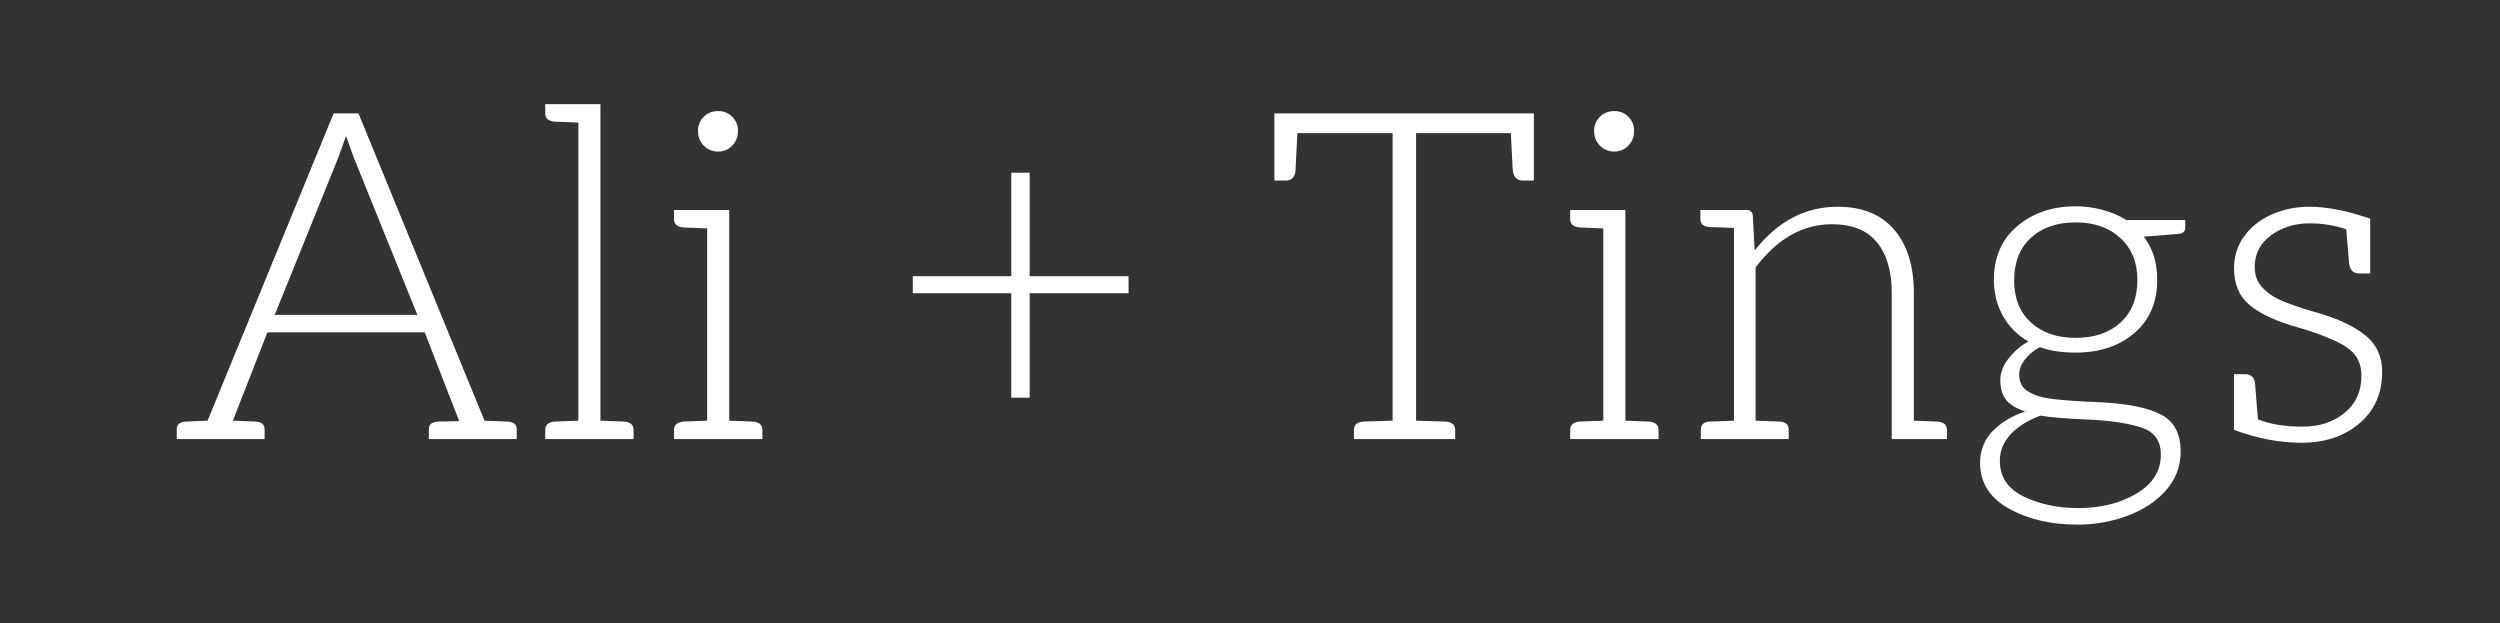 <svg version="1.2" preserveAspectRatio="xMidYMid meet" height="1496" viewBox="0 0 4500 1122" zoomAndPan="magnify" width="6000" xmlns:xlink="http://www.w3.org/1999/xlink" xmlns="http://www.w3.org/2000/svg"><rect x="0" y="0" width="4500" height="1122" fill="#333333" stroke="none"/><defs></defs><g id="8f4260e22e"><g style="fill:#ffffff;fill-opacity:1;"><g transform="translate(302.427, 790.325)"><path d="M 611.938 -31.469 C 617.457 -30.914 621.457 -29.535 623.938 -27.328 C 626.426 -25.117 627.672 -21.531 627.672 -16.562 L 627.672 0 L 469.516 0 L 469.516 -16.562 C 469.516 -21.531 470.754 -25.117 473.234 -27.328 C 475.723 -29.535 479.727 -30.914 485.25 -31.469 L 524.156 -32.297 L 462.062 -192.109 L 178.859 -192.109 L 116.75 -33.125 L 158.156 -31.469 C 163.676 -30.914 167.676 -29.535 170.156 -27.328 C 172.645 -25.117 173.891 -21.531 173.891 -16.562 L 173.891 0 L 15.734 0 L 15.734 -16.562 C 15.734 -21.531 16.973 -25.117 19.453 -27.328 C 21.941 -29.535 25.945 -30.914 31.469 -31.469 L 71.219 -33.125 L 298.109 -586.266 L 342.812 -586.266 L 569.703 -33.125 Z M 448.812 -223.578 L 333.703 -508.438 L 320.453 -545.688 L 307.219 -508.438 L 192.109 -223.578 Z M 448.812 -223.578" style="stroke:none"></path></g></g><g style="fill:#ffffff;fill-opacity:1;"><g transform="translate(940.858, 790.325)"><path d="M 183 -31.469 C 194.039 -30.363 199.562 -25.395 199.562 -16.562 L 199.562 0 L 40.578 0 L 40.578 -16.562 C 40.578 -25.395 46.098 -30.363 57.141 -31.469 L 100.203 -33.125 L 100.203 -569.703 L 57.141 -571.359 C 46.098 -572.461 40.578 -577.43 40.578 -586.266 L 40.578 -602.828 L 139.938 -602.828 L 139.938 -33.125 Z M 183 -31.469" style="stroke:none"></path></g></g><g style="fill:#ffffff;fill-opacity:1;"><g transform="translate(1171.886, 790.325)"><path d="M 120.891 -517.547 C 110.398 -517.547 101.707 -521.129 94.812 -528.297 C 87.914 -535.473 84.469 -544.305 84.469 -554.797 C 84.469 -564.734 87.914 -573.148 94.812 -580.047 C 101.707 -586.953 110.398 -590.406 120.891 -590.406 C 130.828 -590.406 139.242 -586.953 146.141 -580.047 C 153.047 -573.148 156.5 -564.734 156.5 -554.797 C 156.5 -544.305 153.047 -535.473 146.141 -528.297 C 139.242 -521.129 130.828 -517.547 120.891 -517.547 Z M 183.828 -31.469 C 194.867 -30.363 200.391 -25.395 200.391 -16.562 L 200.391 0 L 41.406 0 L 41.406 -16.562 C 41.406 -25.395 46.926 -30.363 57.969 -31.469 L 101.031 -33.125 L 101.031 -379.25 L 57.969 -380.906 C 46.926 -382.008 41.406 -386.977 41.406 -395.812 L 41.406 -412.375 L 140.766 -412.375 L 140.766 -33.125 Z M 183.828 -31.469" style="stroke:none"></path></g></g><g style="fill:#ffffff;fill-opacity:1;"><g transform="translate(1405.397, 790.325)"><path d="" style="stroke:none"></path></g></g><g style="fill:#ffffff;fill-opacity:1;"><g transform="translate(1604.959, 790.325)"><path d="M 426.453 -293.141 L 426.453 -262.5 L 248.422 -262.5 L 248.422 -74.531 L 215.297 -74.531 L 215.297 -262.5 L 38.094 -262.5 L 38.094 -293.141 L 215.297 -293.141 L 215.297 -479.453 L 248.422 -479.453 L 248.422 -293.141 Z M 426.453 -293.141" style="stroke:none"></path></g></g><g style="fill:#ffffff;fill-opacity:1;"><g transform="translate(2069.498, 790.325)"><path d="" style="stroke:none"></path></g></g><g style="fill:#ffffff;fill-opacity:1;"><g transform="translate(2269.059, 790.325)"><path d="M 491.875 -465.375 L 472 -465.375 C 460.957 -465.375 454.883 -472 453.781 -485.25 L 450.469 -550.656 L 279.891 -550.656 L 279.891 -33.125 L 333.703 -31.469 C 344.742 -30.363 350.266 -25.395 350.266 -16.562 L 350.266 0 L 168.094 0 L 168.094 -16.562 C 168.094 -25.395 173.613 -30.363 184.656 -31.469 L 237.656 -33.125 L 237.656 -550.656 L 66.25 -550.656 L 62.938 -485.25 C 62.383 -472 56.586 -465.375 45.547 -465.375 L 24.844 -465.375 L 24.844 -586.266 L 491.875 -586.266 Z M 491.875 -465.375" style="stroke:none"></path></g></g><g style="fill:#ffffff;fill-opacity:1;"><g transform="translate(2784.938, 790.325)"><path d="M 120.891 -517.547 C 110.398 -517.547 101.707 -521.129 94.812 -528.297 C 87.914 -535.473 84.469 -544.305 84.469 -554.797 C 84.469 -564.734 87.914 -573.148 94.812 -580.047 C 101.707 -586.953 110.398 -590.406 120.891 -590.406 C 130.828 -590.406 139.242 -586.953 146.141 -580.047 C 153.047 -573.148 156.5 -564.734 156.5 -554.797 C 156.5 -544.305 153.047 -535.473 146.141 -528.297 C 139.242 -521.129 130.828 -517.547 120.891 -517.547 Z M 183.828 -31.469 C 194.867 -30.363 200.391 -25.395 200.391 -16.562 L 200.391 0 L 41.406 0 L 41.406 -16.562 C 41.406 -25.395 46.926 -30.363 57.969 -31.469 L 101.031 -33.125 L 101.031 -379.25 L 57.969 -380.906 C 46.926 -382.008 41.406 -386.977 41.406 -395.812 L 41.406 -412.375 L 140.766 -412.375 L 140.766 -33.125 Z M 183.828 -31.469" style="stroke:none"></path></g></g><g style="fill:#ffffff;fill-opacity:1;"><g transform="translate(3018.45, 790.325)"><path d="M 469.516 -31.469 C 480.555 -30.363 486.078 -25.395 486.078 -16.562 L 486.078 0 L 386.703 0 L 386.703 -263.328 C 386.703 -301.961 377.867 -332.18 360.203 -353.984 C 342.535 -375.797 315.488 -386.703 279.062 -386.703 C 226.613 -386.703 180.789 -360.758 141.594 -308.875 L 141.594 -33.125 L 185.484 -31.469 C 195.973 -30.914 201.219 -25.945 201.219 -16.562 L 201.219 0 L 43.062 0 L 43.062 -16.562 C 43.062 -25.945 48.305 -30.914 58.797 -31.469 L 102.688 -33.125 L 102.688 -380.078 L 57.969 -381.734 C 52.445 -382.285 48.441 -383.664 45.953 -385.875 C 43.473 -388.082 42.234 -391.672 42.234 -396.641 L 42.234 -412.375 L 124.203 -412.375 C 131.93 -412.375 136.07 -409.062 136.625 -402.438 L 139.938 -339.5 C 181.344 -391.945 231.031 -418.172 289 -418.172 C 333.707 -418.172 367.789 -404.367 391.25 -376.766 C 414.719 -349.16 426.453 -311.348 426.453 -263.328 L 426.453 -33.125 Z M 469.516 -31.469" style="stroke:none"></path></g></g><g style="fill:#ffffff;fill-opacity:1;"><g transform="translate(3539.296, 790.325)"><path d="M 197.078 -419 C 213.641 -419 229.926 -416.789 245.938 -412.375 C 261.945 -407.957 276.023 -401.883 288.172 -394.156 L 394.156 -394.156 L 394.156 -380.078 C 394.156 -374.004 390.289 -370.414 382.562 -369.312 L 319.625 -364.344 C 328.457 -352.195 334.664 -339.914 338.25 -327.5 C 341.844 -315.082 343.641 -301.422 343.641 -286.516 C 343.641 -246.211 329.977 -214.328 302.656 -190.859 C 275.332 -167.398 240.141 -155.672 197.078 -155.672 C 171.129 -155.672 149.598 -158.984 132.484 -165.609 C 121.441 -159.535 112.473 -152.082 105.578 -143.25 C 98.68 -134.414 95.234 -125.305 95.234 -115.922 C 95.234 -102.129 100.75 -91.922 111.781 -85.297 C 122.82 -78.672 137.453 -74.254 155.672 -72.047 C 173.891 -69.836 202.32 -67.906 240.969 -66.25 C 288.988 -64.039 325.145 -56.863 349.438 -44.719 C 373.727 -32.57 385.875 -10.211 385.875 22.359 C 385.875 48.859 377.176 72.039 359.781 91.906 C 342.395 111.781 319.348 127.098 290.641 137.859 C 261.941 148.629 231.859 154.016 200.391 154.016 C 152.359 154.016 111.094 144.352 76.594 125.031 C 42.094 105.719 24.844 78.395 24.844 43.062 C 24.844 20.426 32.297 1.379 47.203 -14.078 C 62.109 -29.535 81.703 -41.406 105.984 -49.688 C 89.43 -55.207 77.844 -62.383 71.219 -71.219 C 64.594 -80.051 61.281 -91.641 61.281 -105.984 C 61.281 -119.785 66.523 -133.172 77.016 -146.141 C 87.504 -159.117 99.094 -168.922 111.781 -175.547 C 91.914 -187.141 76.598 -202.598 65.828 -221.922 C 55.066 -241.242 49.688 -262.773 49.688 -286.516 C 49.688 -327.359 63.758 -359.648 91.906 -383.391 C 120.062 -407.129 155.117 -419 197.078 -419 Z M 197.078 -182.172 C 230.754 -182.172 257.664 -191.414 277.812 -209.906 C 297.969 -228.406 308.047 -253.941 308.047 -286.516 C 308.047 -317.973 297.832 -343.086 277.406 -361.859 C 256.977 -380.629 230.203 -390.016 197.078 -390.016 C 163.398 -390.016 136.488 -380.766 116.344 -362.266 C 96.195 -343.773 86.125 -318.25 86.125 -285.688 C 86.125 -253.664 96.195 -228.406 116.344 -209.906 C 136.488 -191.414 163.398 -182.172 197.078 -182.172 Z M 350.266 28.156 C 350.266 3.863 339.363 -12.145 317.562 -19.875 C 295.758 -27.602 265.535 -32.57 226.891 -34.781 C 183.273 -36.438 152.082 -38.922 133.312 -42.234 C 110.133 -33.398 92.195 -22.082 79.5 -8.281 C 66.801 5.52 60.453 21.254 60.453 38.922 C 60.453 68.18 74.801 89.707 103.5 103.5 C 132.207 117.301 164.781 124.203 201.219 124.203 C 242.07 124.203 277.125 115.508 306.375 98.125 C 335.633 80.738 350.266 57.414 350.266 28.156 Z M 350.266 28.156" style="stroke:none"></path></g></g><g style="fill:#ffffff;fill-opacity:1;"><g transform="translate(3966.573, 790.325)"><path d="M 321.281 -120.891 C 321.281 -82.254 307.617 -51.344 280.297 -28.156 C 252.973 -4.969 218.332 6.625 176.375 6.625 C 136.625 6.625 96.051 -1.102 54.656 -16.562 L 54.656 -116.75 L 74.531 -116.75 C 86.125 -116.75 92.195 -110.129 92.75 -96.891 L 97.719 -35.609 C 119.238 -26.773 146.008 -22.359 178.031 -22.359 C 208.395 -22.359 233.648 -30.641 253.797 -47.203 C 273.953 -63.766 284.031 -86.117 284.031 -114.266 C 284.031 -136.898 274.781 -154.148 256.281 -166.016 C 237.789 -177.891 208.672 -189.625 168.922 -201.219 C 131.379 -211.707 102.945 -224.816 83.625 -240.547 C 64.312 -256.285 54.656 -278.508 54.656 -307.219 C 54.656 -329.289 60.863 -348.742 73.281 -365.578 C 85.707 -382.422 102.27 -395.395 122.969 -404.5 C 143.664 -413.613 166.16 -418.172 190.453 -418.172 C 221.922 -418.172 258.359 -410.992 299.766 -396.641 L 299.766 -298.109 L 279.891 -298.109 C 268.848 -298.109 262.773 -304.727 261.672 -317.969 L 256.703 -377.594 C 235.172 -384.77 213.363 -388.359 191.281 -388.359 C 164.227 -388.359 140.906 -381.18 121.312 -366.828 C 101.719 -352.473 91.922 -333.43 91.922 -309.703 C 91.922 -294.797 96.609 -282.375 105.984 -272.438 C 115.367 -262.5 127.648 -254.352 142.828 -248 C 158.016 -241.656 179.133 -234.617 206.188 -226.891 C 242.625 -216.398 270.914 -203.008 291.062 -186.719 C 311.207 -170.438 321.281 -148.492 321.281 -120.891 Z M 321.281 -120.891" style="stroke:none"></path></g></g></g></svg>